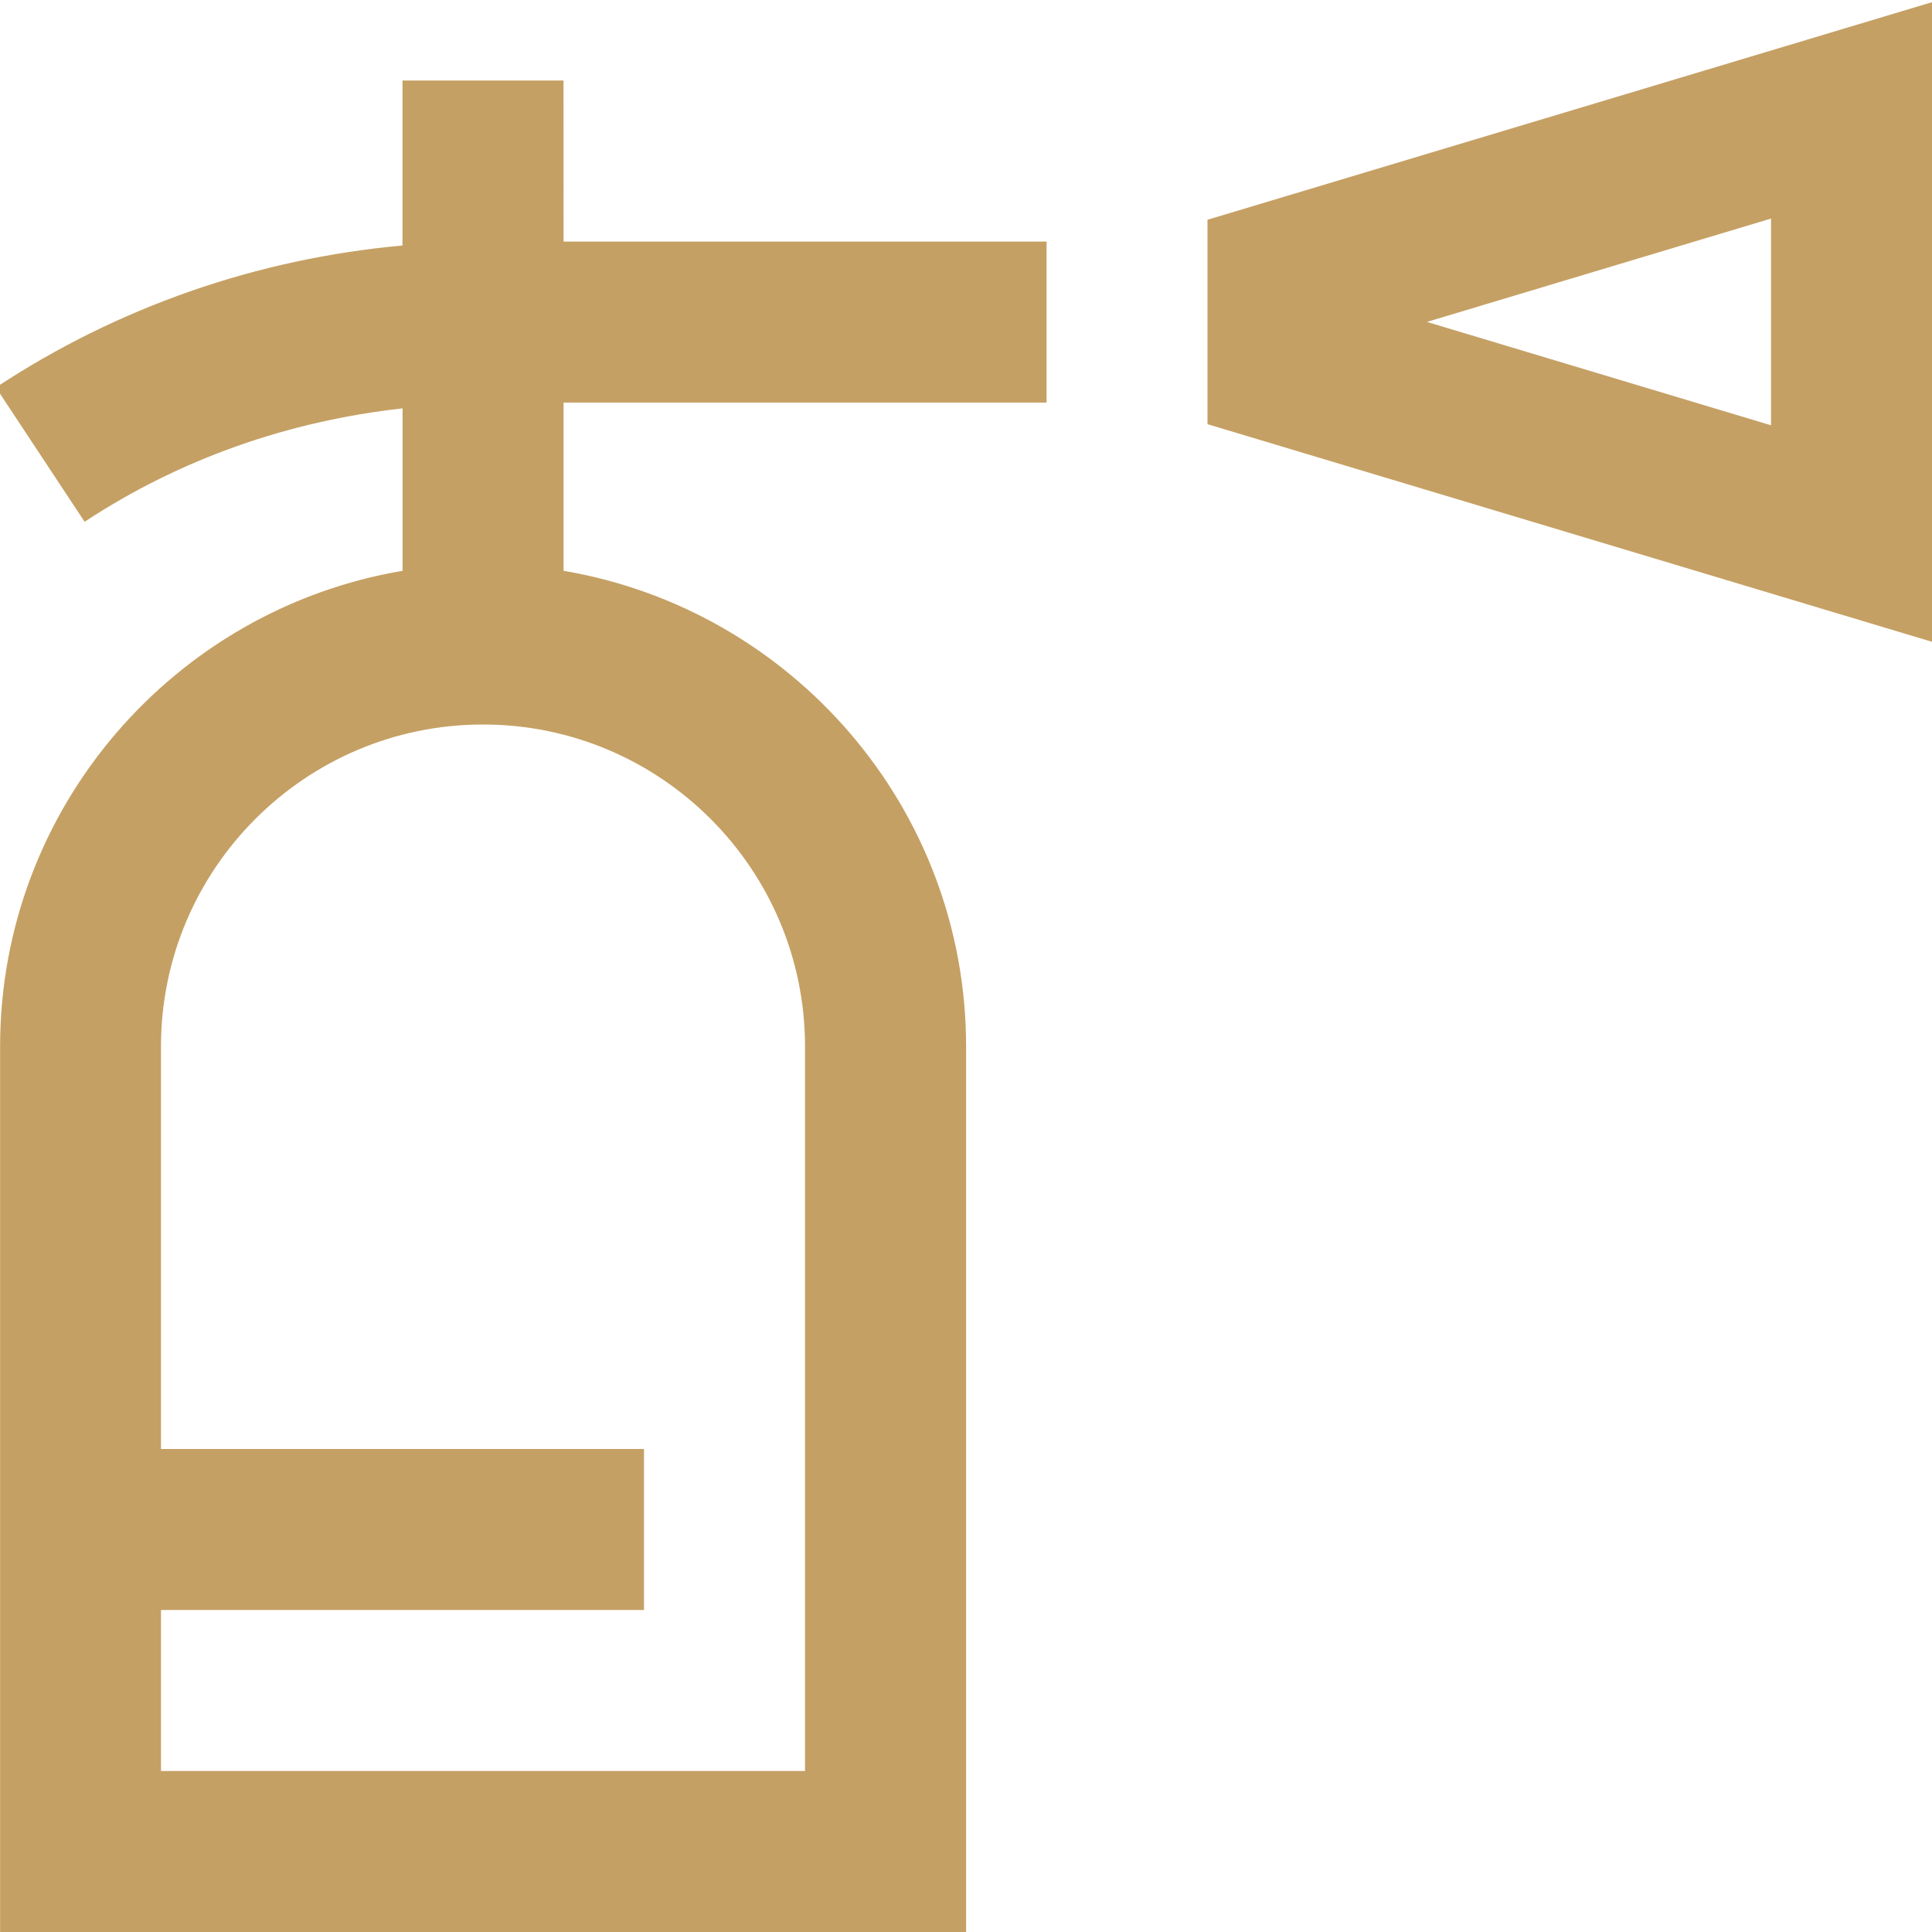<svg xmlns="http://www.w3.org/2000/svg" width="40" height="40" viewBox="0 0 40 40" fill="none">
  <g clip-path="url(#clip0_0_670)">
    <path d="M11.667 1.667H8.333V5.083C5.328 5.355 2.445 6.352 -0.085 8.022L1.752 10.803C3.735 9.495 5.987 8.715 8.335 8.455V11.818C3.613 12.615 0.002 16.722 0.002 21.668V40.002H20.002V21.668C20.002 16.723 16.39 12.617 11.668 11.818V8.335H21.668V5.002H11.668L11.667 1.667ZM16.667 21.667V36.667H3.333V33.333H13.333V30H3.333V21.667C3.333 17.99 6.323 15 10 15C13.677 15 16.667 17.99 16.667 21.667ZM25 4.55V8.782L40 13.288V0.045L25 4.55ZM36.667 8.805L29.543 6.665L36.667 4.525V8.805Z" fill="#C5A064"/>
  </g>
  <defs>
    <clipPath id="clip0_0_670">
      <rect width="40" height="40" fill="white"/>
    </clipPath>
  </defs>
</svg>